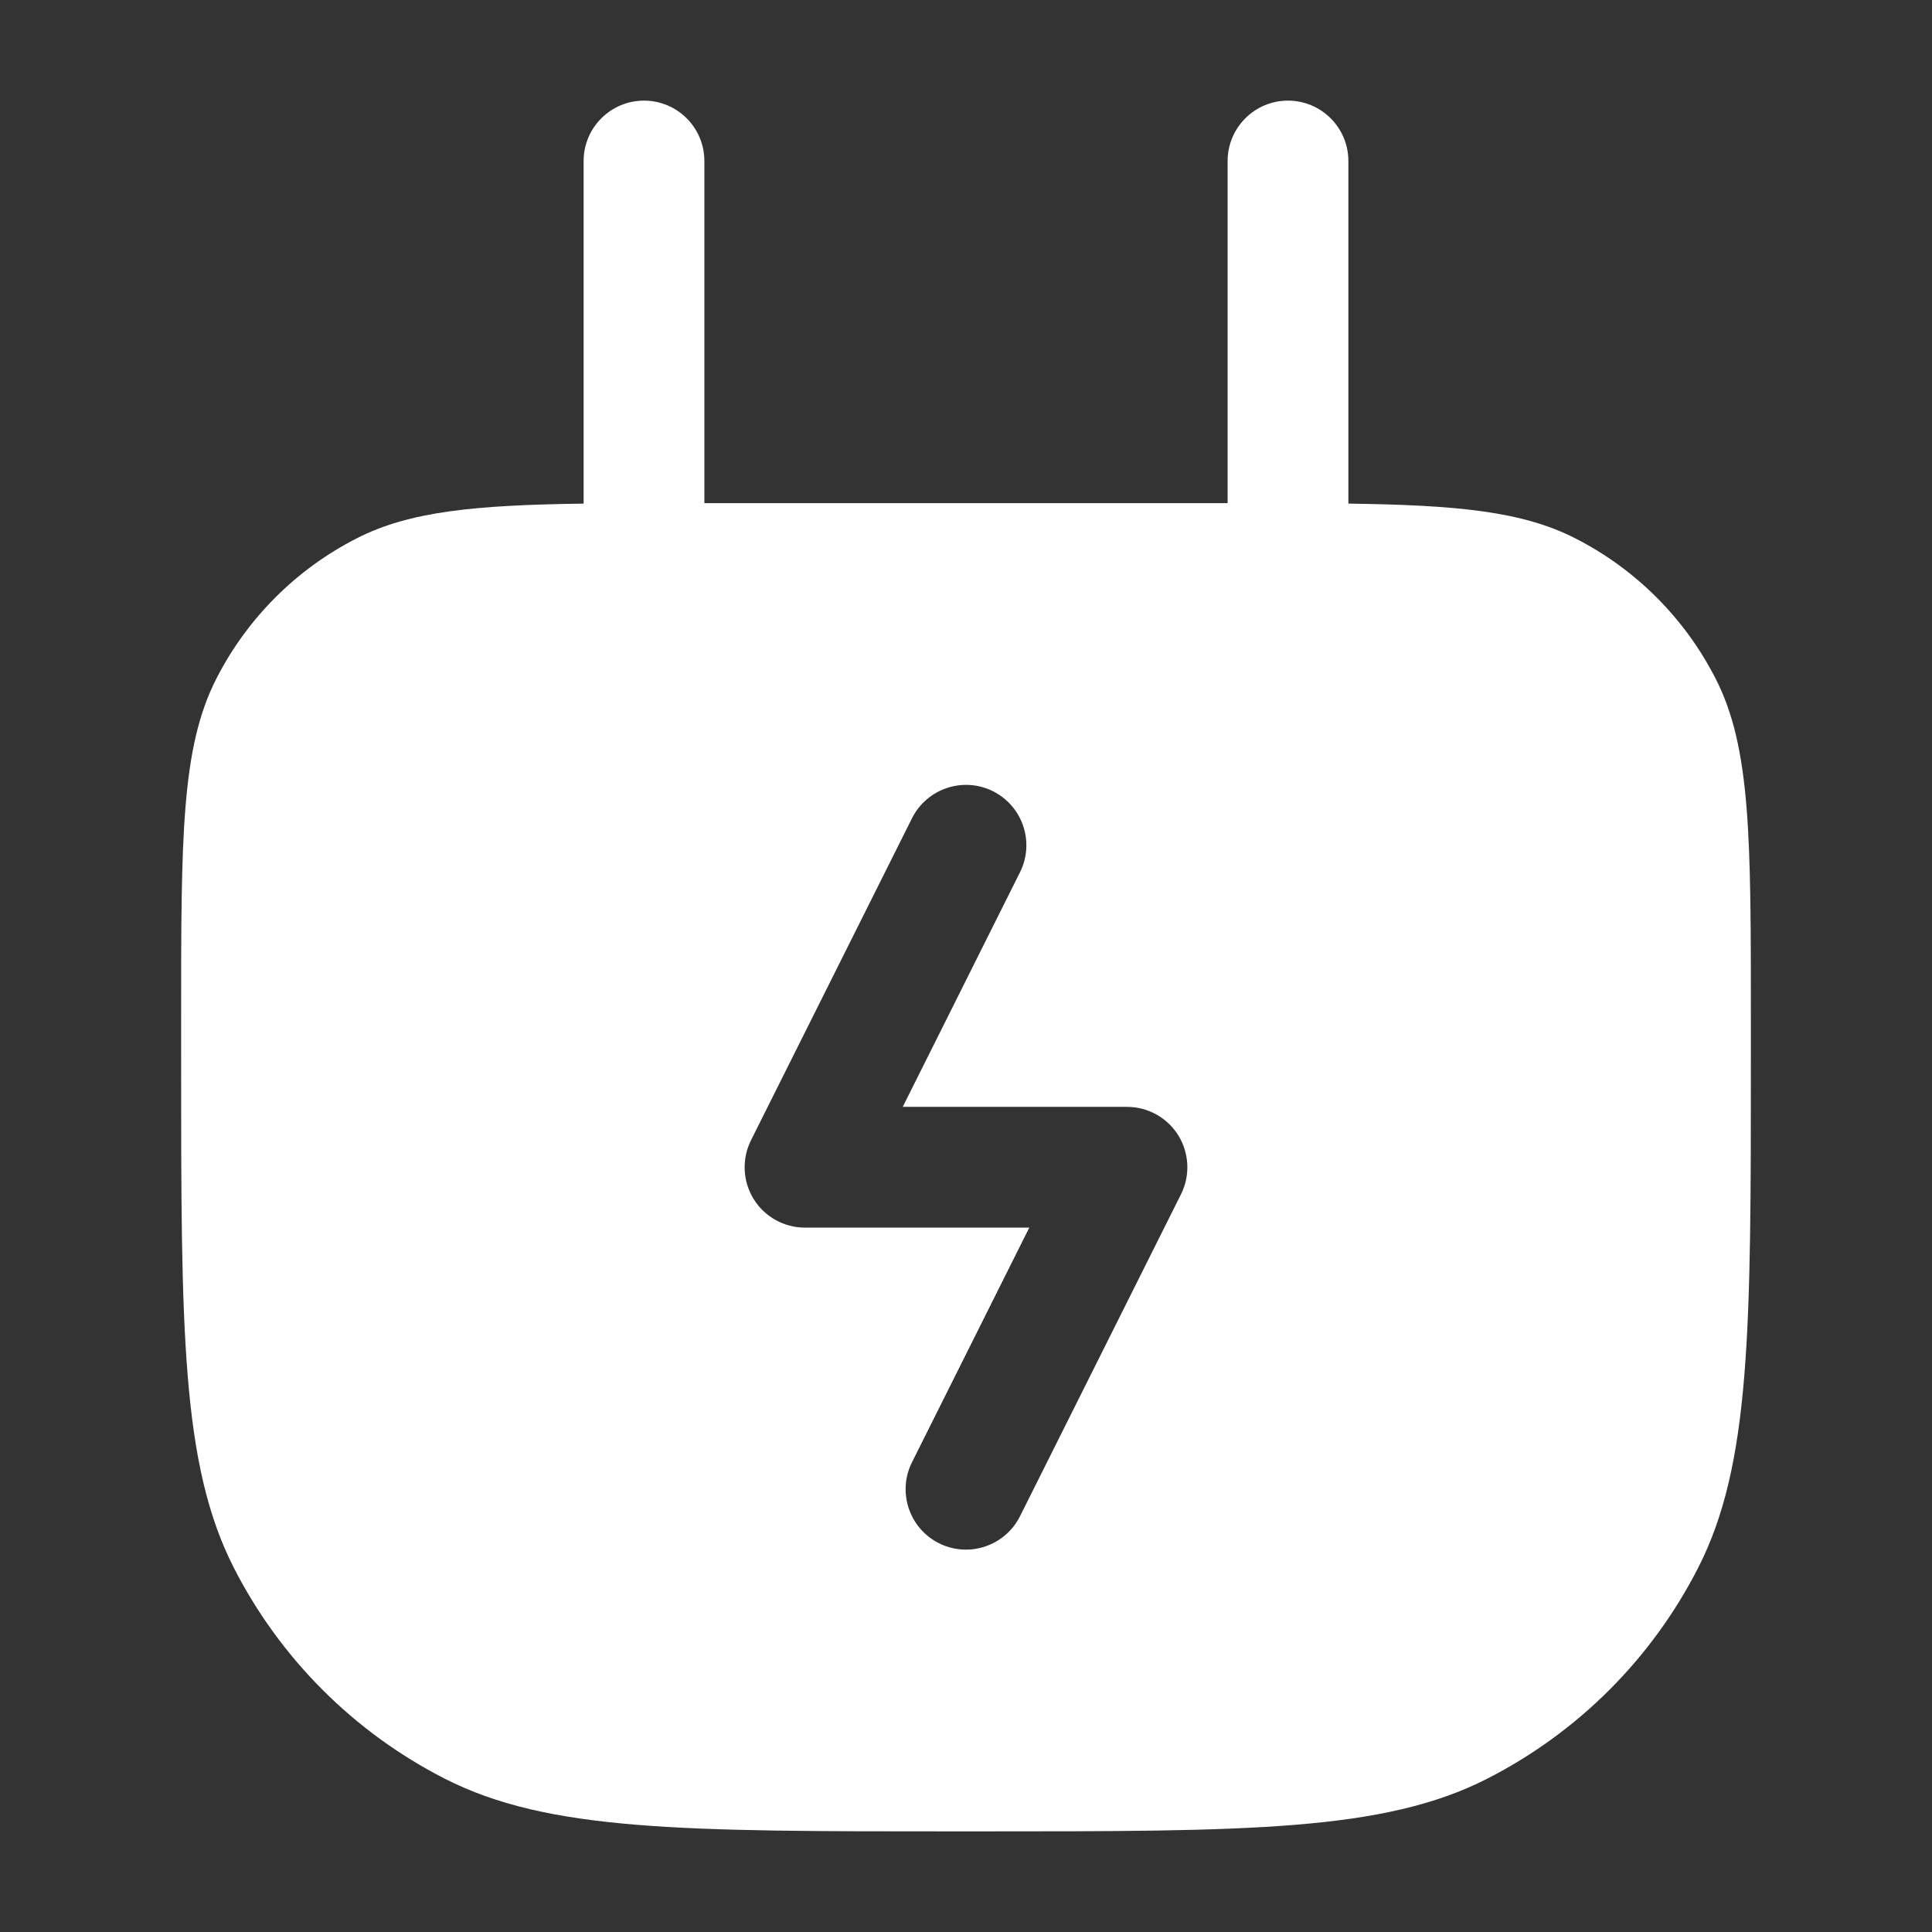 <svg width="24" height="24" viewBox="0 0 24 24" fill="none" xmlns="http://www.w3.org/2000/svg">
<rect x="0" y="0" width="24" height="24" fill="#333333" stroke="none"/>
<path d="M16 1.25C16.414 1.25 16.75 1.586 16.75 2V6.256C18.1 6.274 18.911 6.352 19.566 6.686C20.319 7.069 20.931 7.681 21.314 8.434C21.75 9.289 21.75 10.41 21.75 12.65V13.15C21.75 16.51 21.75 18.19 21.096 19.474C20.52 20.603 19.603 21.52 18.474 22.096C17.19 22.75 15.51 22.75 12.15 22.75H11.85C8.49 22.75 6.81 22.75 5.526 22.096C4.397 21.52 3.48 20.603 2.904 19.474C2.25 18.19 2.25 16.51 2.25 13.15V12.65C2.25 10.41 2.25 9.289 2.686 8.434C3.069 7.681 3.681 7.069 4.434 6.686C5.089 6.352 5.9 6.274 7.25 6.256V2C7.25 1.586 7.586 1.25 8 1.25C8.414 1.25 8.75 1.586 8.75 2V6.25H15.25V2C15.25 1.586 15.586 1.25 16 1.25ZM12.335 9.829C11.965 9.644 11.514 9.795 11.329 10.165L9.329 14.165C9.213 14.397 9.226 14.674 9.362 14.895C9.499 15.116 9.74 15.25 10 15.25H12.786L11.329 18.165C11.144 18.535 11.295 18.986 11.665 19.171C12.035 19.356 12.486 19.205 12.671 18.835L14.671 14.835C14.787 14.603 14.774 14.326 14.638 14.105C14.501 13.884 14.26 13.75 14 13.75H11.214L12.671 10.835C12.856 10.465 12.705 10.014 12.335 9.829Z" fill="white"/>
</svg>

